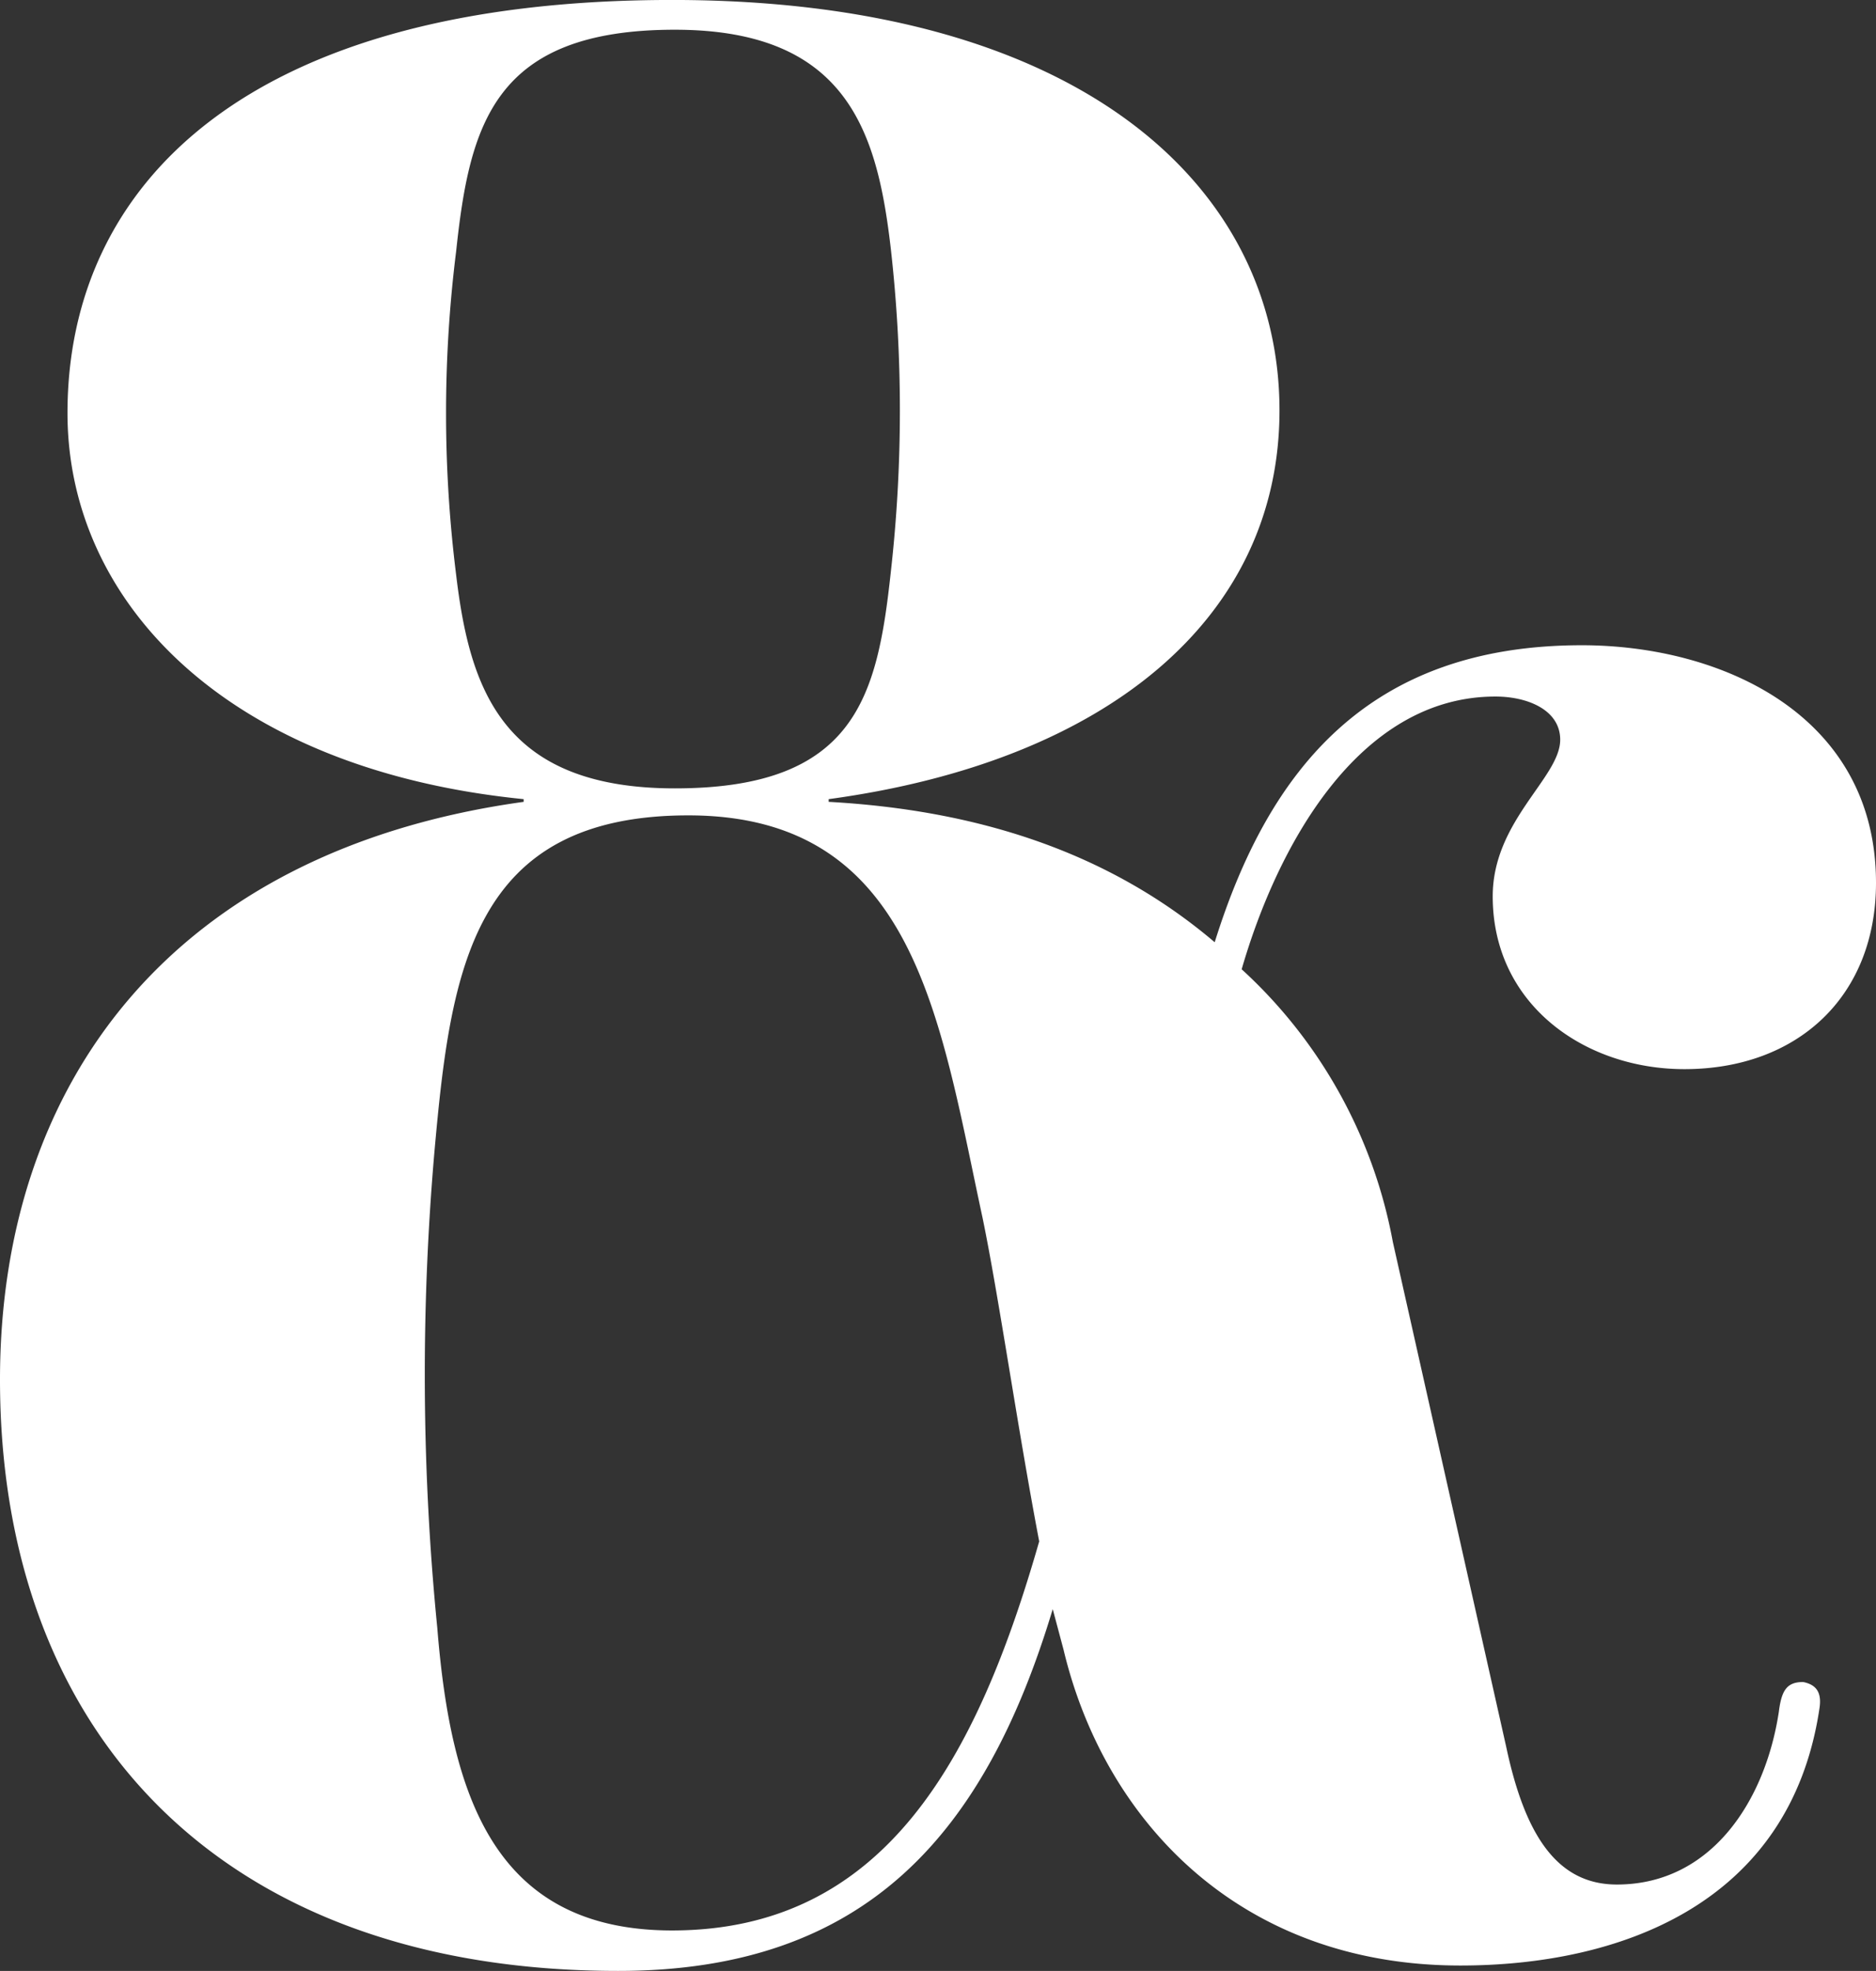 <svg xmlns="http://www.w3.org/2000/svg" width="62.547" height="65.697" viewBox="0 0 62.547 65.697">
  <rect x="0" y="0" width="62.547" height="65.697" fill="#333333" stroke="none"/>
  <path id="パス_665" data-name="パス 665" d="M2044.355,9279.242c0-9.9,5.76-17.64,17.459-19.26v-.09c-9.9-.99-15.209-6.569-15.209-12.869,0-7.65,6.03-13.77,20.159-13.77,13.59,0,20.25,6.21,20.25,13.68,0,6.93-5.76,11.7-15.03,12.959v.09c4.86.271,9.27,1.62,12.87,4.68,1.8-5.76,5.129-9.9,12.239-9.9,4.679,0,9.809,2.34,9.809,7.92,0,3.779-2.609,6.21-6.389,6.21-3.33,0-6.39-2.16-6.39-5.76,0-2.521,2.25-3.96,2.25-5.22,0-.99-1.08-1.44-2.16-1.44-4.59,0-7.289,5.04-8.46,9.091a16.318,16.318,0,0,1,5.04,9.089l3.78,16.829c.63,2.97,1.71,4.59,3.69,4.59,3.149,0,4.95-2.79,5.4-5.76.09-.72.271-.99.811-.99.449.09.63.36.54.9-.991,6.569-6.75,8.55-11.97,8.55-7.38,0-11.879-4.86-13.23-10.53l-.36-1.35c-2.25,7.47-6.209,12.06-14.489,12.06C2051.645,9298.951,2044.355,9290.941,2044.355,9279.242Zm34.649,5.4c-.721-3.78-1.351-8.189-1.891-10.8-1.439-6.659-2.25-13.409-9.809-13.409-7.2,0-7.919,5.131-8.46,11.159a85.867,85.867,0,0,0,.091,15.93c.45,5.58,1.889,10.08,7.829,10.08C2073.874,9297.6,2076.934,9291.842,2079,9284.642Zm-4.95-43.108c-.45-3.87-1.441-7.289-7.2-7.289-6.03,0-6.839,3.149-7.29,7.379a43.372,43.372,0,0,0,0,10.8c.451,3.78,1.53,7.109,7.29,7.109,6.03,0,6.75-3.06,7.2-7.2A48.139,48.139,0,0,0,2074.054,9241.533Z" transform="translate(-2044.355 -9233.254)" fill="#fff"/>
</svg>

